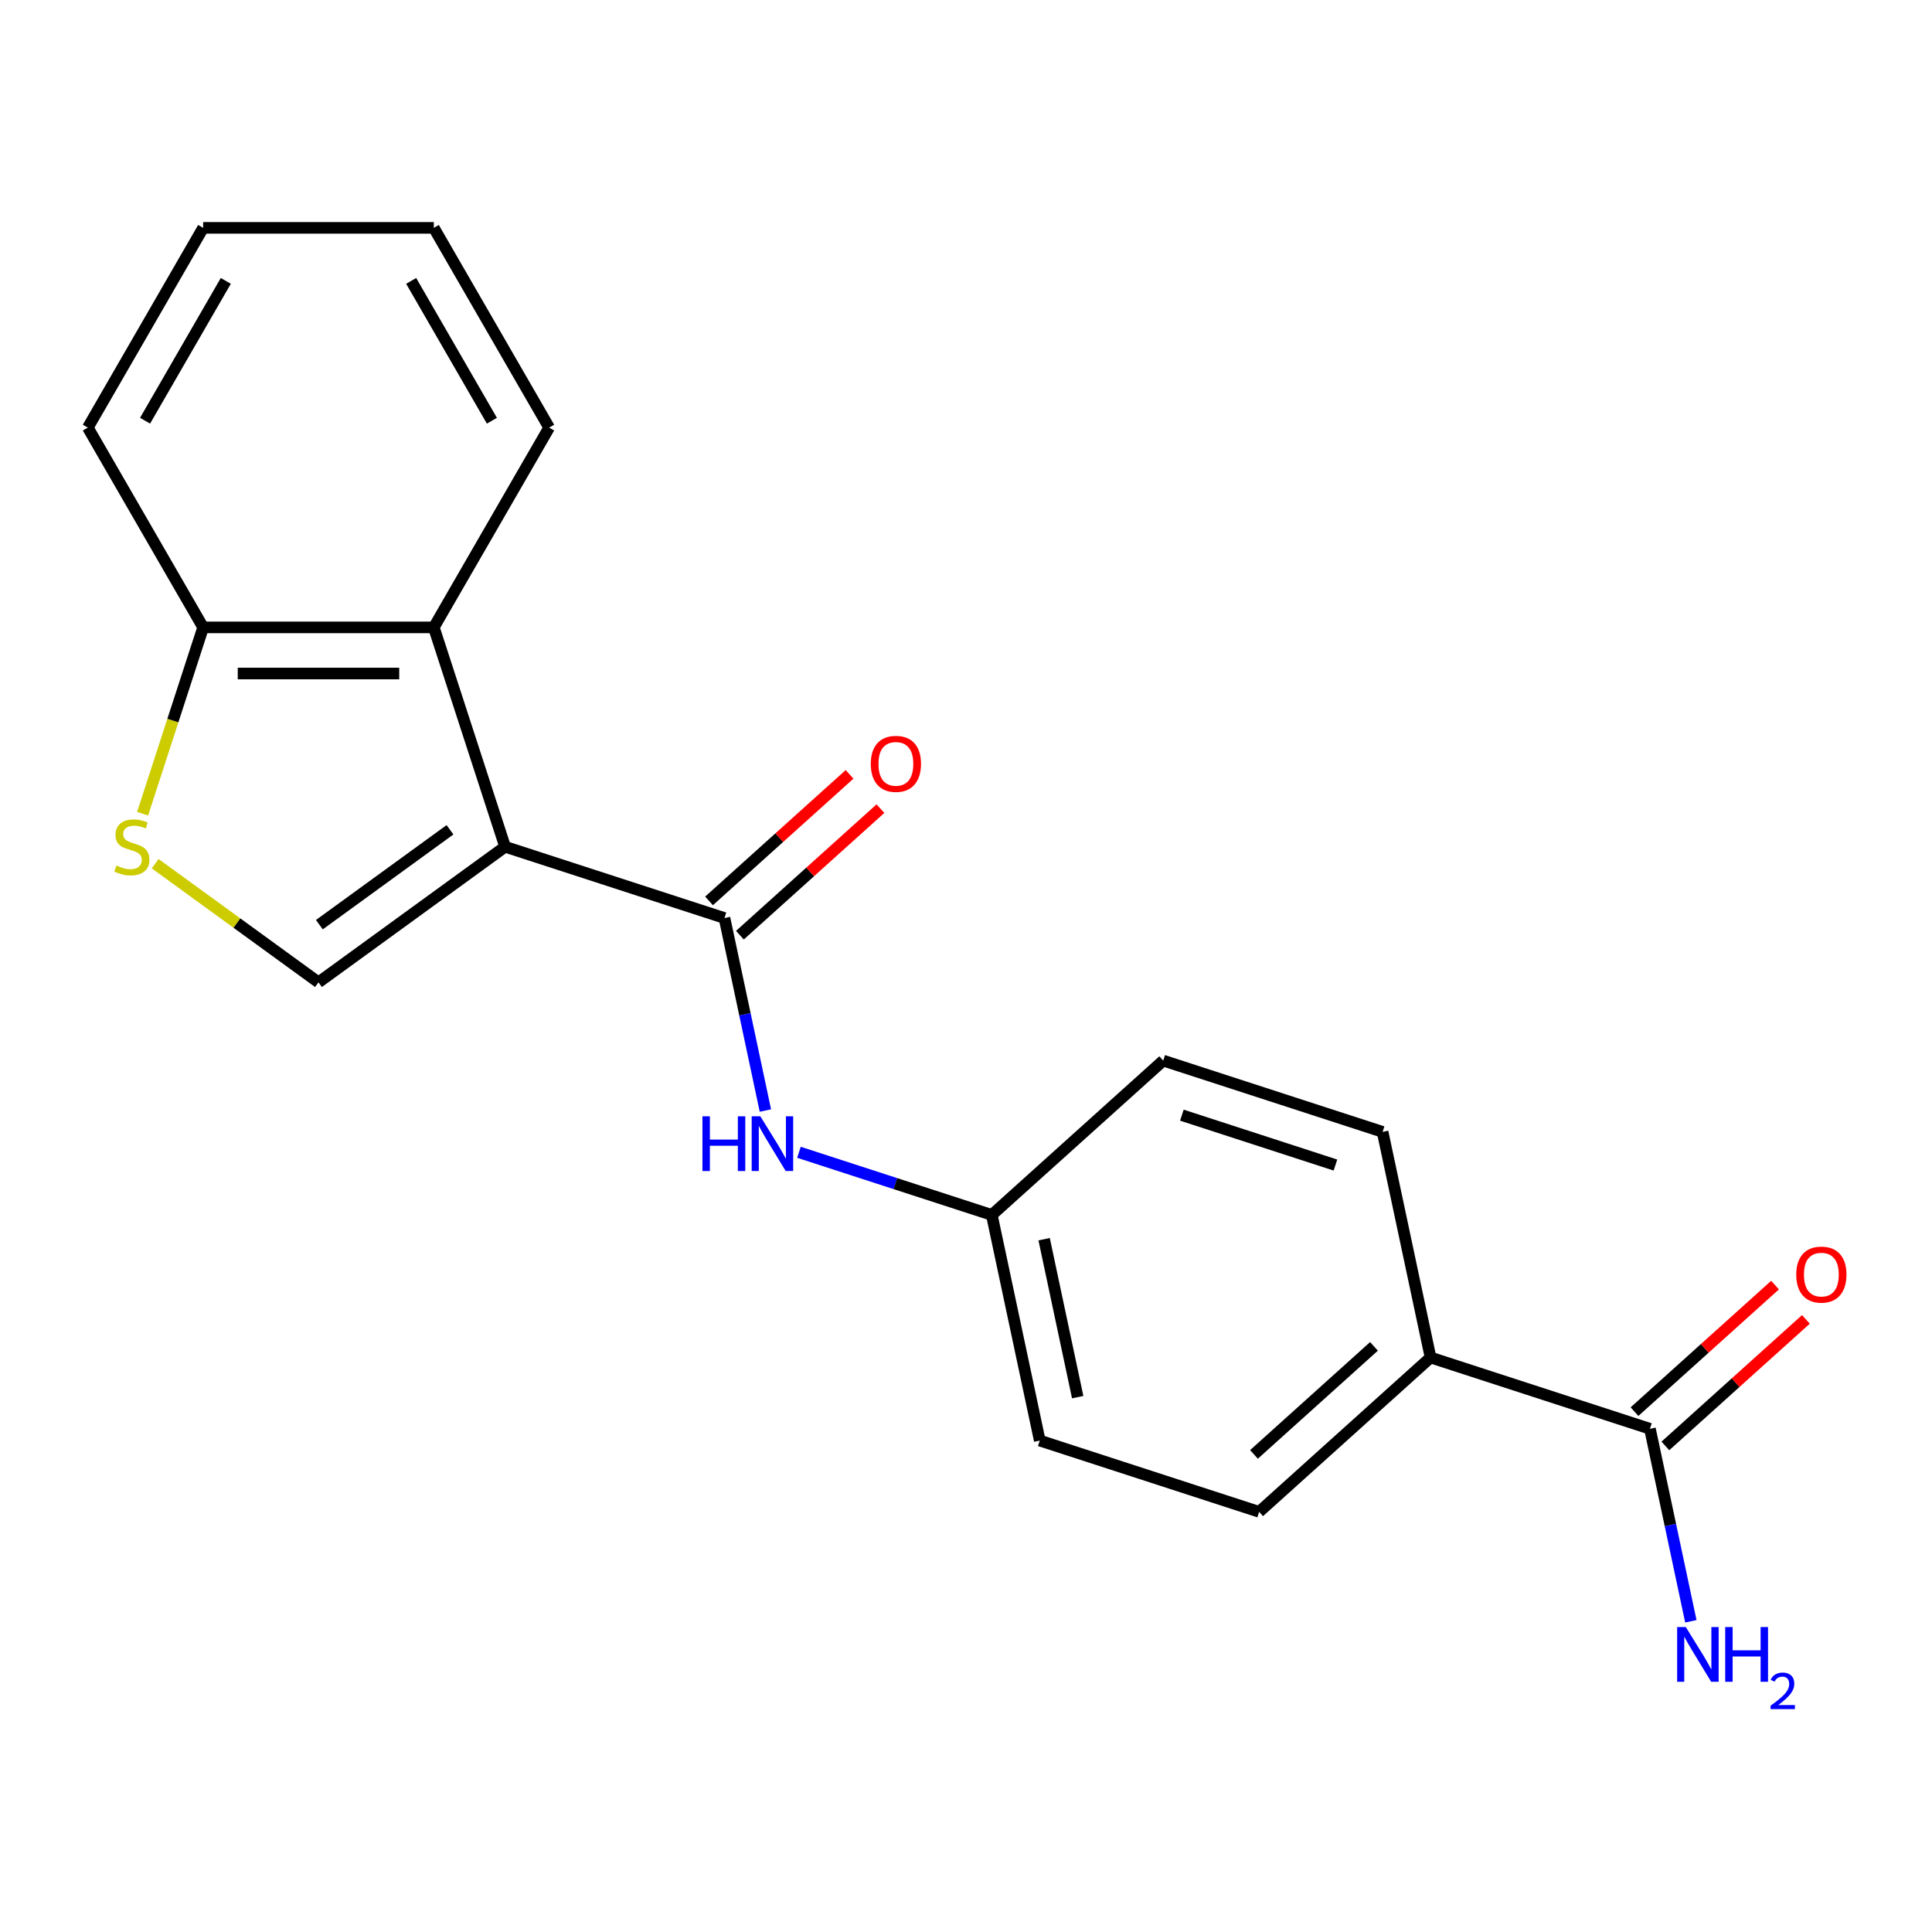 <?xml version='1.0' encoding='iso-8859-1'?>
<svg version='1.1' baseProfile='full'
              xmlns='http://www.w3.org/2000/svg'
                      xmlns:rdkit='http://www.rdkit.org/xml'
                      xmlns:xlink='http://www.w3.org/1999/xlink'
                  xml:space='preserve'
width='1000px' height='1000px' viewBox='0 0 1000 1000'>
<!-- END OF HEADER -->
<rect style='opacity:1.0;fill:#FFFFFF;stroke:none' width='1000' height='1000' x='0' y='0'> </rect>
<path class='bond-0' d='M 261.437,438.282 L 374.986,475.176' style='fill:none;fill-rule:evenodd;stroke:#000000;stroke-width:6px;stroke-linecap:butt;stroke-linejoin:miter;stroke-opacity:1' />
<path class='bond-1' d='M 261.437,438.282 L 164.847,508.459' style='fill:none;fill-rule:evenodd;stroke:#000000;stroke-width:6px;stroke-linecap:butt;stroke-linejoin:miter;stroke-opacity:1' />
<path class='bond-1' d='M 232.913,429.49 L 165.3,478.614' style='fill:none;fill-rule:evenodd;stroke:#000000;stroke-width:6px;stroke-linecap:butt;stroke-linejoin:miter;stroke-opacity:1' />
<path class='bond-2' d='M 261.437,438.282 L 224.543,324.733' style='fill:none;fill-rule:evenodd;stroke:#000000;stroke-width:6px;stroke-linecap:butt;stroke-linejoin:miter;stroke-opacity:1' />
<path class='bond-4' d='M 374.986,475.176 L 385.575,524.995' style='fill:none;fill-rule:evenodd;stroke:#000000;stroke-width:6px;stroke-linecap:butt;stroke-linejoin:miter;stroke-opacity:1' />
<path class='bond-4' d='M 385.575,524.995 L 396.165,574.814' style='fill:none;fill-rule:evenodd;stroke:#0000FF;stroke-width:6px;stroke-linecap:butt;stroke-linejoin:miter;stroke-opacity:1' />
<path class='bond-8' d='M 382.975,484.049 L 419.345,451.3' style='fill:none;fill-rule:evenodd;stroke:#000000;stroke-width:6px;stroke-linecap:butt;stroke-linejoin:miter;stroke-opacity:1' />
<path class='bond-8' d='M 419.345,451.3 L 455.715,418.552' style='fill:none;fill-rule:evenodd;stroke:#FF0000;stroke-width:6px;stroke-linecap:butt;stroke-linejoin:miter;stroke-opacity:1' />
<path class='bond-8' d='M 366.997,466.303 L 403.367,433.555' style='fill:none;fill-rule:evenodd;stroke:#000000;stroke-width:6px;stroke-linecap:butt;stroke-linejoin:miter;stroke-opacity:1' />
<path class='bond-8' d='M 403.367,433.555 L 439.738,400.807' style='fill:none;fill-rule:evenodd;stroke:#FF0000;stroke-width:6px;stroke-linecap:butt;stroke-linejoin:miter;stroke-opacity:1' />
<path class='bond-3' d='M 164.847,508.459 L 122.584,477.753' style='fill:none;fill-rule:evenodd;stroke:#000000;stroke-width:6px;stroke-linecap:butt;stroke-linejoin:miter;stroke-opacity:1' />
<path class='bond-3' d='M 122.584,477.753 L 80.321,447.047' style='fill:none;fill-rule:evenodd;stroke:#CCCC00;stroke-width:6px;stroke-linecap:butt;stroke-linejoin:miter;stroke-opacity:1' />
<path class='bond-6' d='M 224.543,324.733 L 105.151,324.733' style='fill:none;fill-rule:evenodd;stroke:#000000;stroke-width:6px;stroke-linecap:butt;stroke-linejoin:miter;stroke-opacity:1' />
<path class='bond-6' d='M 206.634,348.611 L 123.059,348.611' style='fill:none;fill-rule:evenodd;stroke:#000000;stroke-width:6px;stroke-linecap:butt;stroke-linejoin:miter;stroke-opacity:1' />
<path class='bond-16' d='M 224.543,324.733 L 284.239,221.336' style='fill:none;fill-rule:evenodd;stroke:#000000;stroke-width:6px;stroke-linecap:butt;stroke-linejoin:miter;stroke-opacity:1' />
<path class='bond-20' d='M 73.814,421.177 L 89.482,372.955' style='fill:none;fill-rule:evenodd;stroke:#CCCC00;stroke-width:6px;stroke-linecap:butt;stroke-linejoin:miter;stroke-opacity:1' />
<path class='bond-20' d='M 89.482,372.955 L 105.151,324.733' style='fill:none;fill-rule:evenodd;stroke:#000000;stroke-width:6px;stroke-linecap:butt;stroke-linejoin:miter;stroke-opacity:1' />
<path class='bond-10' d='M 413.534,596.419 L 463.446,612.636' style='fill:none;fill-rule:evenodd;stroke:#0000FF;stroke-width:6px;stroke-linecap:butt;stroke-linejoin:miter;stroke-opacity:1' />
<path class='bond-10' d='M 463.446,612.636 L 513.357,628.853' style='fill:none;fill-rule:evenodd;stroke:#000000;stroke-width:6px;stroke-linecap:butt;stroke-linejoin:miter;stroke-opacity:1' />
<path class='bond-5' d='M 854.004,739.536 L 740.455,702.642' style='fill:none;fill-rule:evenodd;stroke:#000000;stroke-width:6px;stroke-linecap:butt;stroke-linejoin:miter;stroke-opacity:1' />
<path class='bond-9' d='M 861.992,748.409 L 898.363,715.66' style='fill:none;fill-rule:evenodd;stroke:#000000;stroke-width:6px;stroke-linecap:butt;stroke-linejoin:miter;stroke-opacity:1' />
<path class='bond-9' d='M 898.363,715.66 L 934.733,682.912' style='fill:none;fill-rule:evenodd;stroke:#FF0000;stroke-width:6px;stroke-linecap:butt;stroke-linejoin:miter;stroke-opacity:1' />
<path class='bond-9' d='M 846.015,730.663 L 882.385,697.915' style='fill:none;fill-rule:evenodd;stroke:#000000;stroke-width:6px;stroke-linecap:butt;stroke-linejoin:miter;stroke-opacity:1' />
<path class='bond-9' d='M 882.385,697.915 L 918.756,665.167' style='fill:none;fill-rule:evenodd;stroke:#FF0000;stroke-width:6px;stroke-linecap:butt;stroke-linejoin:miter;stroke-opacity:1' />
<path class='bond-13' d='M 854.004,739.536 L 864.593,789.355' style='fill:none;fill-rule:evenodd;stroke:#000000;stroke-width:6px;stroke-linecap:butt;stroke-linejoin:miter;stroke-opacity:1' />
<path class='bond-13' d='M 864.593,789.355 L 875.182,839.174' style='fill:none;fill-rule:evenodd;stroke:#0000FF;stroke-width:6px;stroke-linecap:butt;stroke-linejoin:miter;stroke-opacity:1' />
<path class='bond-17' d='M 105.151,324.733 L 45.455,221.336' style='fill:none;fill-rule:evenodd;stroke:#000000;stroke-width:6px;stroke-linecap:butt;stroke-linejoin:miter;stroke-opacity:1' />
<path class='bond-7' d='M 740.455,702.642 L 651.729,782.531' style='fill:none;fill-rule:evenodd;stroke:#000000;stroke-width:6px;stroke-linecap:butt;stroke-linejoin:miter;stroke-opacity:1' />
<path class='bond-7' d='M 711.168,696.88 L 649.06,752.802' style='fill:none;fill-rule:evenodd;stroke:#000000;stroke-width:6px;stroke-linecap:butt;stroke-linejoin:miter;stroke-opacity:1' />
<path class='bond-22' d='M 740.455,702.642 L 715.632,585.859' style='fill:none;fill-rule:evenodd;stroke:#000000;stroke-width:6px;stroke-linecap:butt;stroke-linejoin:miter;stroke-opacity:1' />
<path class='bond-14' d='M 513.357,628.853 L 538.18,745.636' style='fill:none;fill-rule:evenodd;stroke:#000000;stroke-width:6px;stroke-linecap:butt;stroke-linejoin:miter;stroke-opacity:1' />
<path class='bond-14' d='M 540.438,641.406 L 557.814,723.154' style='fill:none;fill-rule:evenodd;stroke:#000000;stroke-width:6px;stroke-linecap:butt;stroke-linejoin:miter;stroke-opacity:1' />
<path class='bond-15' d='M 513.357,628.853 L 602.083,548.964' style='fill:none;fill-rule:evenodd;stroke:#000000;stroke-width:6px;stroke-linecap:butt;stroke-linejoin:miter;stroke-opacity:1' />
<path class='bond-11' d='M 651.729,782.531 L 538.18,745.636' style='fill:none;fill-rule:evenodd;stroke:#000000;stroke-width:6px;stroke-linecap:butt;stroke-linejoin:miter;stroke-opacity:1' />
<path class='bond-12' d='M 715.632,585.859 L 602.083,548.964' style='fill:none;fill-rule:evenodd;stroke:#000000;stroke-width:6px;stroke-linecap:butt;stroke-linejoin:miter;stroke-opacity:1' />
<path class='bond-12' d='M 691.221,603.034 L 611.737,577.208' style='fill:none;fill-rule:evenodd;stroke:#000000;stroke-width:6px;stroke-linecap:butt;stroke-linejoin:miter;stroke-opacity:1' />
<path class='bond-18' d='M 284.239,221.336 L 224.543,117.94' style='fill:none;fill-rule:evenodd;stroke:#000000;stroke-width:6px;stroke-linecap:butt;stroke-linejoin:miter;stroke-opacity:1' />
<path class='bond-18' d='M 254.605,217.766 L 212.818,145.388' style='fill:none;fill-rule:evenodd;stroke:#000000;stroke-width:6px;stroke-linecap:butt;stroke-linejoin:miter;stroke-opacity:1' />
<path class='bond-21' d='M 45.455,221.336 L 105.151,117.94' style='fill:none;fill-rule:evenodd;stroke:#000000;stroke-width:6px;stroke-linecap:butt;stroke-linejoin:miter;stroke-opacity:1' />
<path class='bond-21' d='M 75.088,217.766 L 116.876,145.388' style='fill:none;fill-rule:evenodd;stroke:#000000;stroke-width:6px;stroke-linecap:butt;stroke-linejoin:miter;stroke-opacity:1' />
<path class='bond-19' d='M 224.543,117.94 L 105.151,117.94' style='fill:none;fill-rule:evenodd;stroke:#000000;stroke-width:6px;stroke-linecap:butt;stroke-linejoin:miter;stroke-opacity:1' />
<path  class='atom-4' d='M 60.256 448.002
Q 60.576 448.122, 61.896 448.682
Q 63.216 449.242, 64.656 449.602
Q 66.136 449.922, 67.576 449.922
Q 70.256 449.922, 71.816 448.642
Q 73.376 447.322, 73.376 445.042
Q 73.376 443.482, 72.576 442.522
Q 71.816 441.562, 70.616 441.042
Q 69.416 440.522, 67.416 439.922
Q 64.896 439.162, 63.376 438.442
Q 61.896 437.722, 60.816 436.202
Q 59.776 434.682, 59.776 432.122
Q 59.776 428.562, 62.176 426.362
Q 64.616 424.162, 69.416 424.162
Q 72.696 424.162, 76.416 425.722
L 75.496 428.802
Q 72.096 427.402, 69.536 427.402
Q 66.776 427.402, 65.256 428.562
Q 63.736 429.682, 63.776 431.642
Q 63.776 433.162, 64.536 434.082
Q 65.336 435.002, 66.456 435.522
Q 67.616 436.042, 69.536 436.642
Q 72.096 437.442, 73.616 438.242
Q 75.136 439.042, 76.216 440.682
Q 77.336 442.282, 77.336 445.042
Q 77.336 448.962, 74.696 451.082
Q 72.096 453.162, 67.736 453.162
Q 65.216 453.162, 63.296 452.602
Q 61.416 452.082, 59.176 451.162
L 60.256 448.002
' fill='#CCCC00'/>
<path  class='atom-5' d='M 363.589 577.799
L 367.429 577.799
L 367.429 589.839
L 381.909 589.839
L 381.909 577.799
L 385.749 577.799
L 385.749 606.119
L 381.909 606.119
L 381.909 593.039
L 367.429 593.039
L 367.429 606.119
L 363.589 606.119
L 363.589 577.799
' fill='#0000FF'/>
<path  class='atom-5' d='M 393.549 577.799
L 402.829 592.799
Q 403.749 594.279, 405.229 596.959
Q 406.709 599.639, 406.789 599.799
L 406.789 577.799
L 410.549 577.799
L 410.549 606.119
L 406.669 606.119
L 396.709 589.719
Q 395.549 587.799, 394.309 585.599
Q 393.109 583.399, 392.749 582.719
L 392.749 606.119
L 389.069 606.119
L 389.069 577.799
L 393.549 577.799
' fill='#0000FF'/>
<path  class='atom-9' d='M 450.711 395.367
Q 450.711 388.567, 454.071 384.767
Q 457.431 380.967, 463.711 380.967
Q 469.991 380.967, 473.351 384.767
Q 476.711 388.567, 476.711 395.367
Q 476.711 402.247, 473.311 406.167
Q 469.911 410.047, 463.711 410.047
Q 457.471 410.047, 454.071 406.167
Q 450.711 402.287, 450.711 395.367
M 463.711 406.847
Q 468.031 406.847, 470.351 403.967
Q 472.711 401.047, 472.711 395.367
Q 472.711 389.807, 470.351 387.007
Q 468.031 384.167, 463.711 384.167
Q 459.391 384.167, 457.031 386.967
Q 454.711 389.767, 454.711 395.367
Q 454.711 401.087, 457.031 403.967
Q 459.391 406.847, 463.711 406.847
' fill='#FF0000'/>
<path  class='atom-10' d='M 929.729 659.727
Q 929.729 652.927, 933.089 649.127
Q 936.449 645.327, 942.729 645.327
Q 949.009 645.327, 952.369 649.127
Q 955.729 652.927, 955.729 659.727
Q 955.729 666.607, 952.329 670.527
Q 948.929 674.407, 942.729 674.407
Q 936.489 674.407, 933.089 670.527
Q 929.729 666.647, 929.729 659.727
M 942.729 671.207
Q 947.049 671.207, 949.369 668.327
Q 951.729 665.407, 951.729 659.727
Q 951.729 654.167, 949.369 651.367
Q 947.049 648.527, 942.729 648.527
Q 938.409 648.527, 936.049 651.327
Q 933.729 654.127, 933.729 659.727
Q 933.729 665.447, 936.049 668.327
Q 938.409 671.207, 942.729 671.207
' fill='#FF0000'/>
<path  class='atom-14' d='M 872.567 842.159
L 881.847 857.159
Q 882.767 858.639, 884.247 861.319
Q 885.727 863.999, 885.807 864.159
L 885.807 842.159
L 889.567 842.159
L 889.567 870.479
L 885.687 870.479
L 875.727 854.079
Q 874.567 852.159, 873.327 849.959
Q 872.127 847.759, 871.767 847.079
L 871.767 870.479
L 868.087 870.479
L 868.087 842.159
L 872.567 842.159
' fill='#0000FF'/>
<path  class='atom-14' d='M 892.967 842.159
L 896.807 842.159
L 896.807 854.199
L 911.287 854.199
L 911.287 842.159
L 915.127 842.159
L 915.127 870.479
L 911.287 870.479
L 911.287 857.399
L 896.807 857.399
L 896.807 870.479
L 892.967 870.479
L 892.967 842.159
' fill='#0000FF'/>
<path  class='atom-14' d='M 916.499 869.486
Q 917.186 867.717, 918.823 866.74
Q 920.459 865.737, 922.73 865.737
Q 925.555 865.737, 927.139 867.268
Q 928.723 868.799, 928.723 871.518
Q 928.723 874.29, 926.663 876.878
Q 924.631 879.465, 920.407 882.527
L 929.039 882.527
L 929.039 884.639
L 916.447 884.639
L 916.447 882.87
Q 919.931 880.389, 921.991 878.541
Q 924.076 876.693, 925.079 875.03
Q 926.083 873.366, 926.083 871.65
Q 926.083 869.855, 925.185 868.852
Q 924.287 867.849, 922.73 867.849
Q 921.225 867.849, 920.222 868.456
Q 919.219 869.063, 918.506 870.41
L 916.499 869.486
' fill='#0000FF'/>
</svg>
